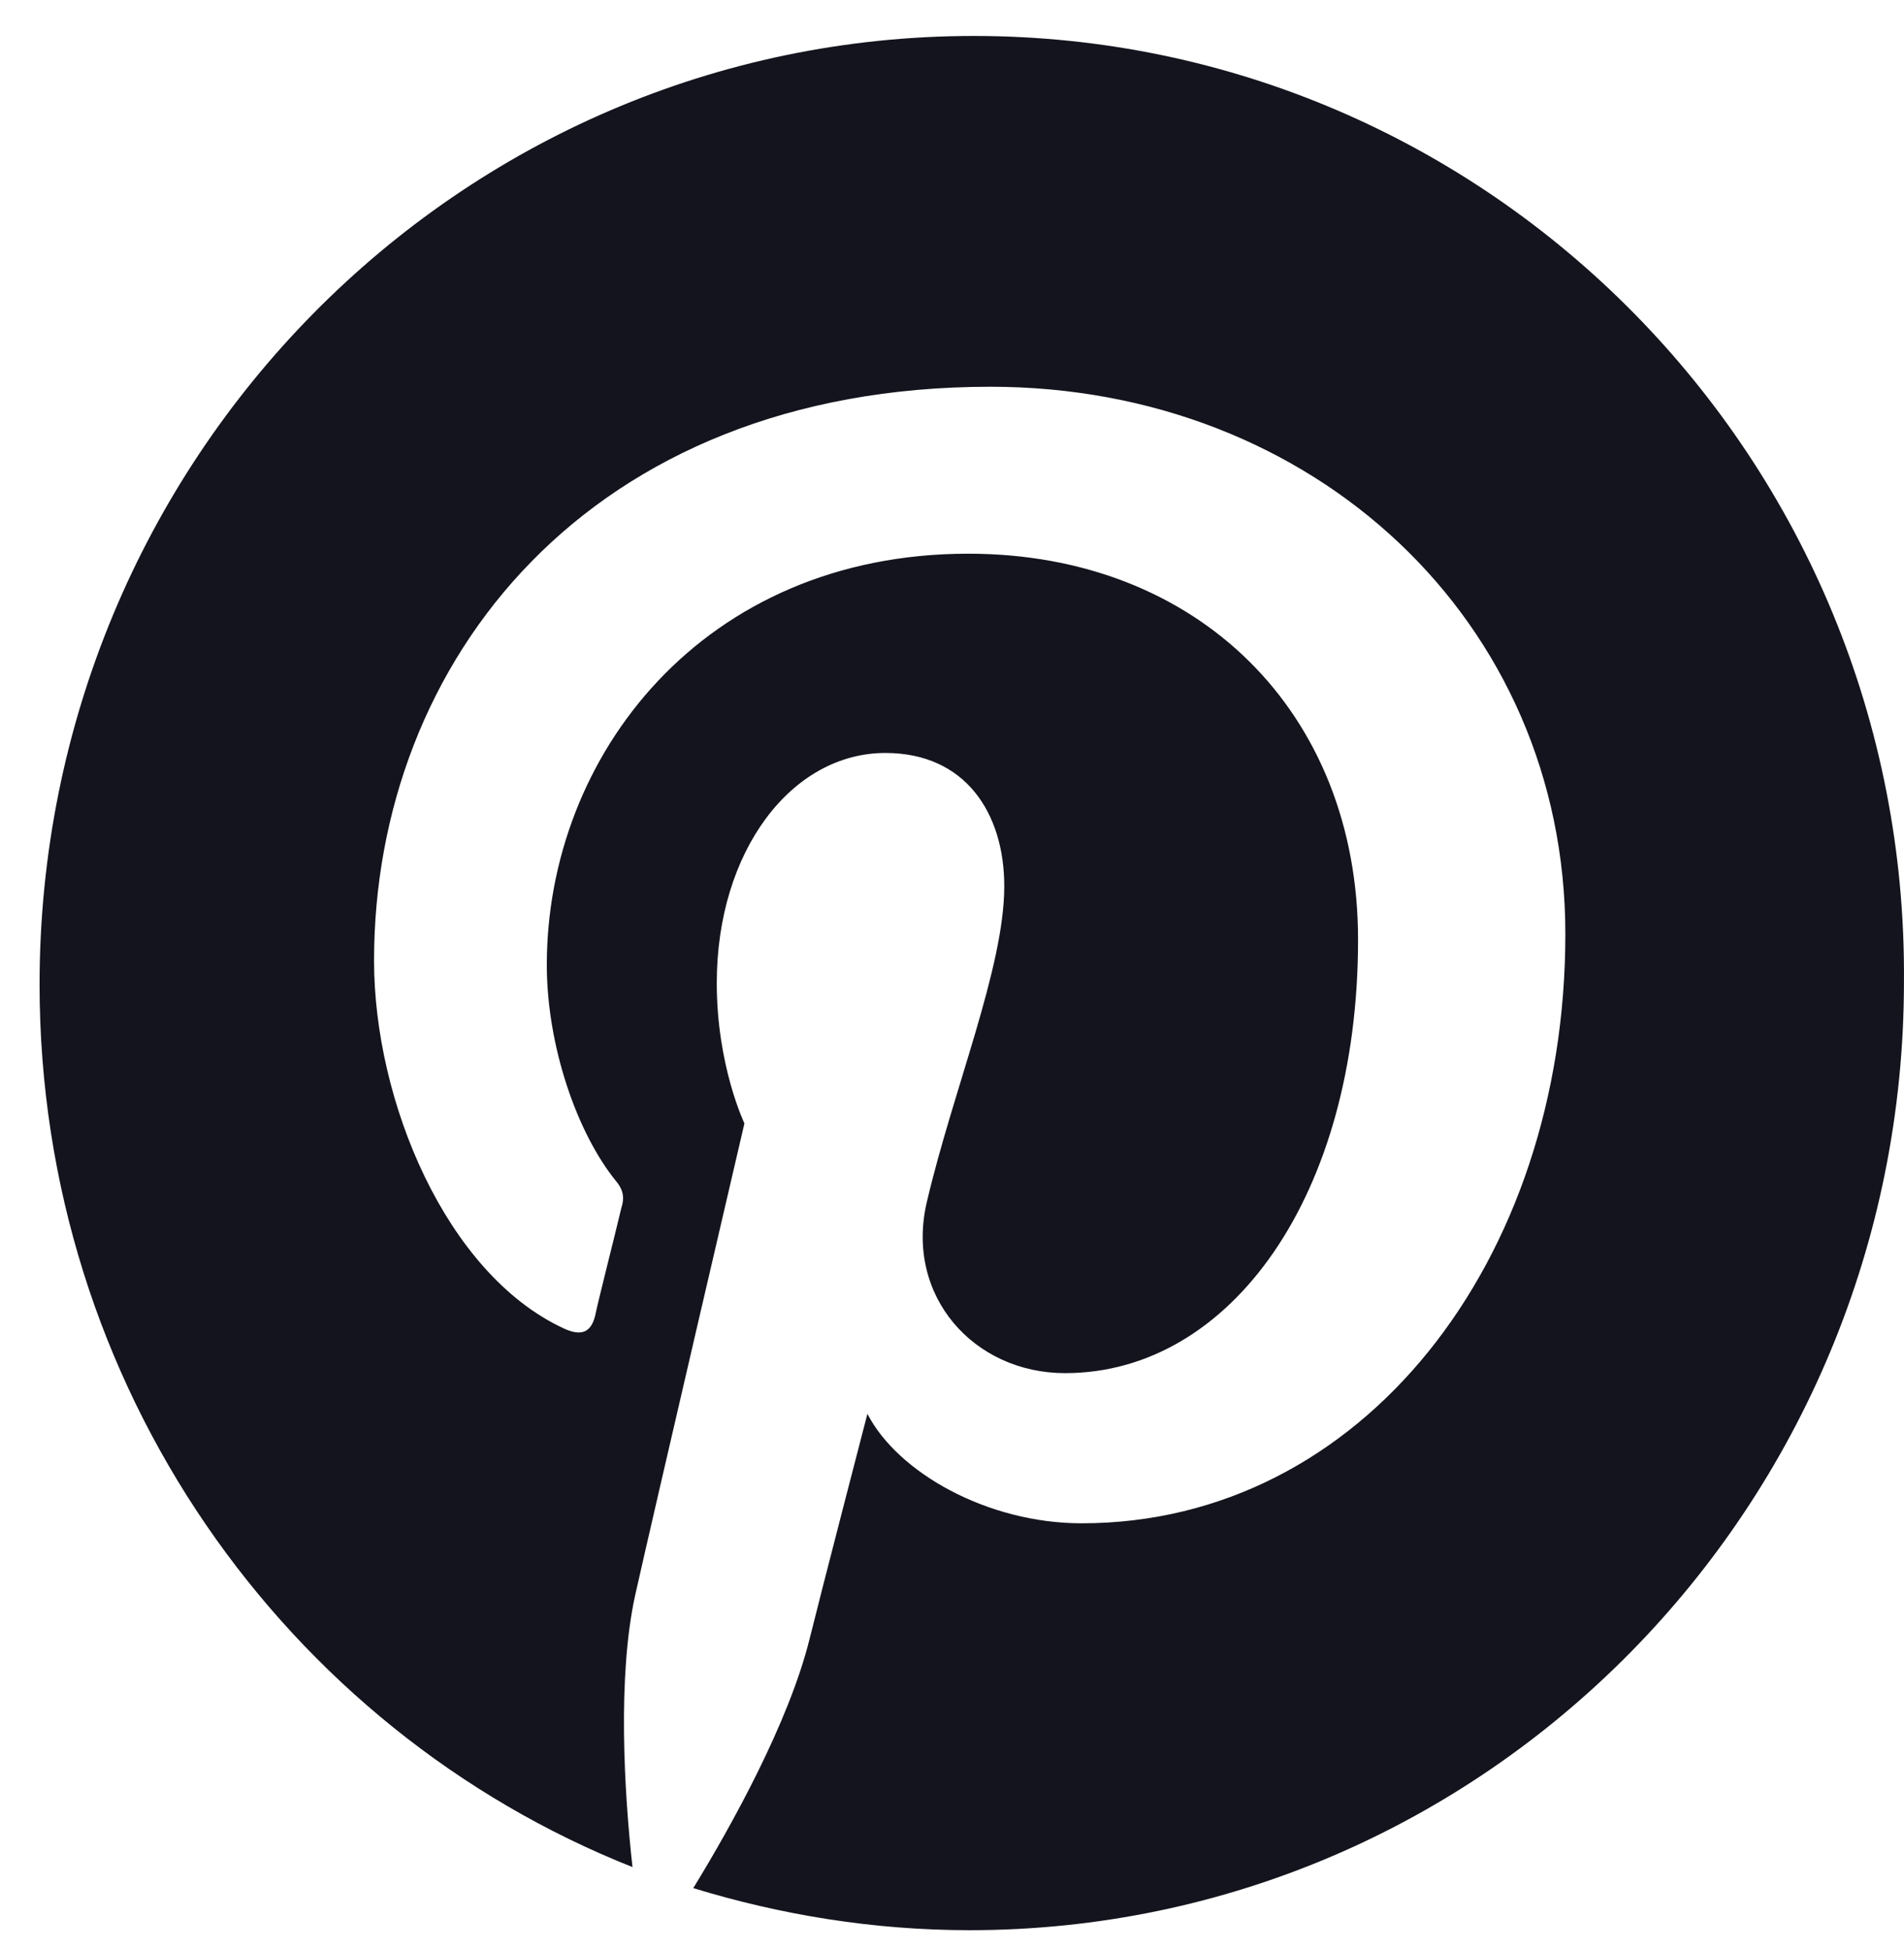 <svg width="42" height="43" viewBox="0 0 42 43" fill="none" xmlns="http://www.w3.org/2000/svg">
<path d="M21.482 0.793C10.11 0.793 0.873 10.139 0.873 21.713C0.873 30.564 6.3 38.146 13.952 41.179C13.769 39.538 13.616 36.97 14.013 35.175C14.379 33.535 16.421 24.777 16.421 24.777C16.421 24.777 15.811 23.508 15.811 21.682C15.811 18.773 17.458 16.607 19.531 16.607C21.299 16.607 22.153 17.938 22.153 19.547C22.153 21.342 21.025 24.034 20.445 26.51C19.958 28.583 21.482 30.285 23.494 30.285C27.152 30.285 29.957 26.355 29.957 20.723C29.957 15.709 26.421 12.212 21.36 12.212C15.507 12.212 12.062 16.669 12.062 21.28C12.062 23.075 12.732 24.993 13.586 26.046C13.769 26.262 13.769 26.448 13.708 26.634C13.555 27.284 13.19 28.707 13.129 29.017C13.037 29.388 12.824 29.481 12.427 29.295C9.836 28.088 8.251 24.282 8.251 21.187C8.251 14.595 12.976 8.53 21.848 8.53C28.982 8.53 34.53 13.698 34.53 20.599C34.53 27.81 30.049 33.597 23.86 33.597C21.787 33.597 19.805 32.483 19.134 31.183C19.134 31.183 18.098 35.175 17.854 36.165C17.397 37.991 16.147 40.25 15.293 41.643C17.214 42.231 19.256 42.571 21.39 42.571C32.762 42.571 41.999 33.225 41.999 21.651C42.091 10.139 32.853 0.793 21.482 0.793Z" fill="#13141D"/>
</svg>

